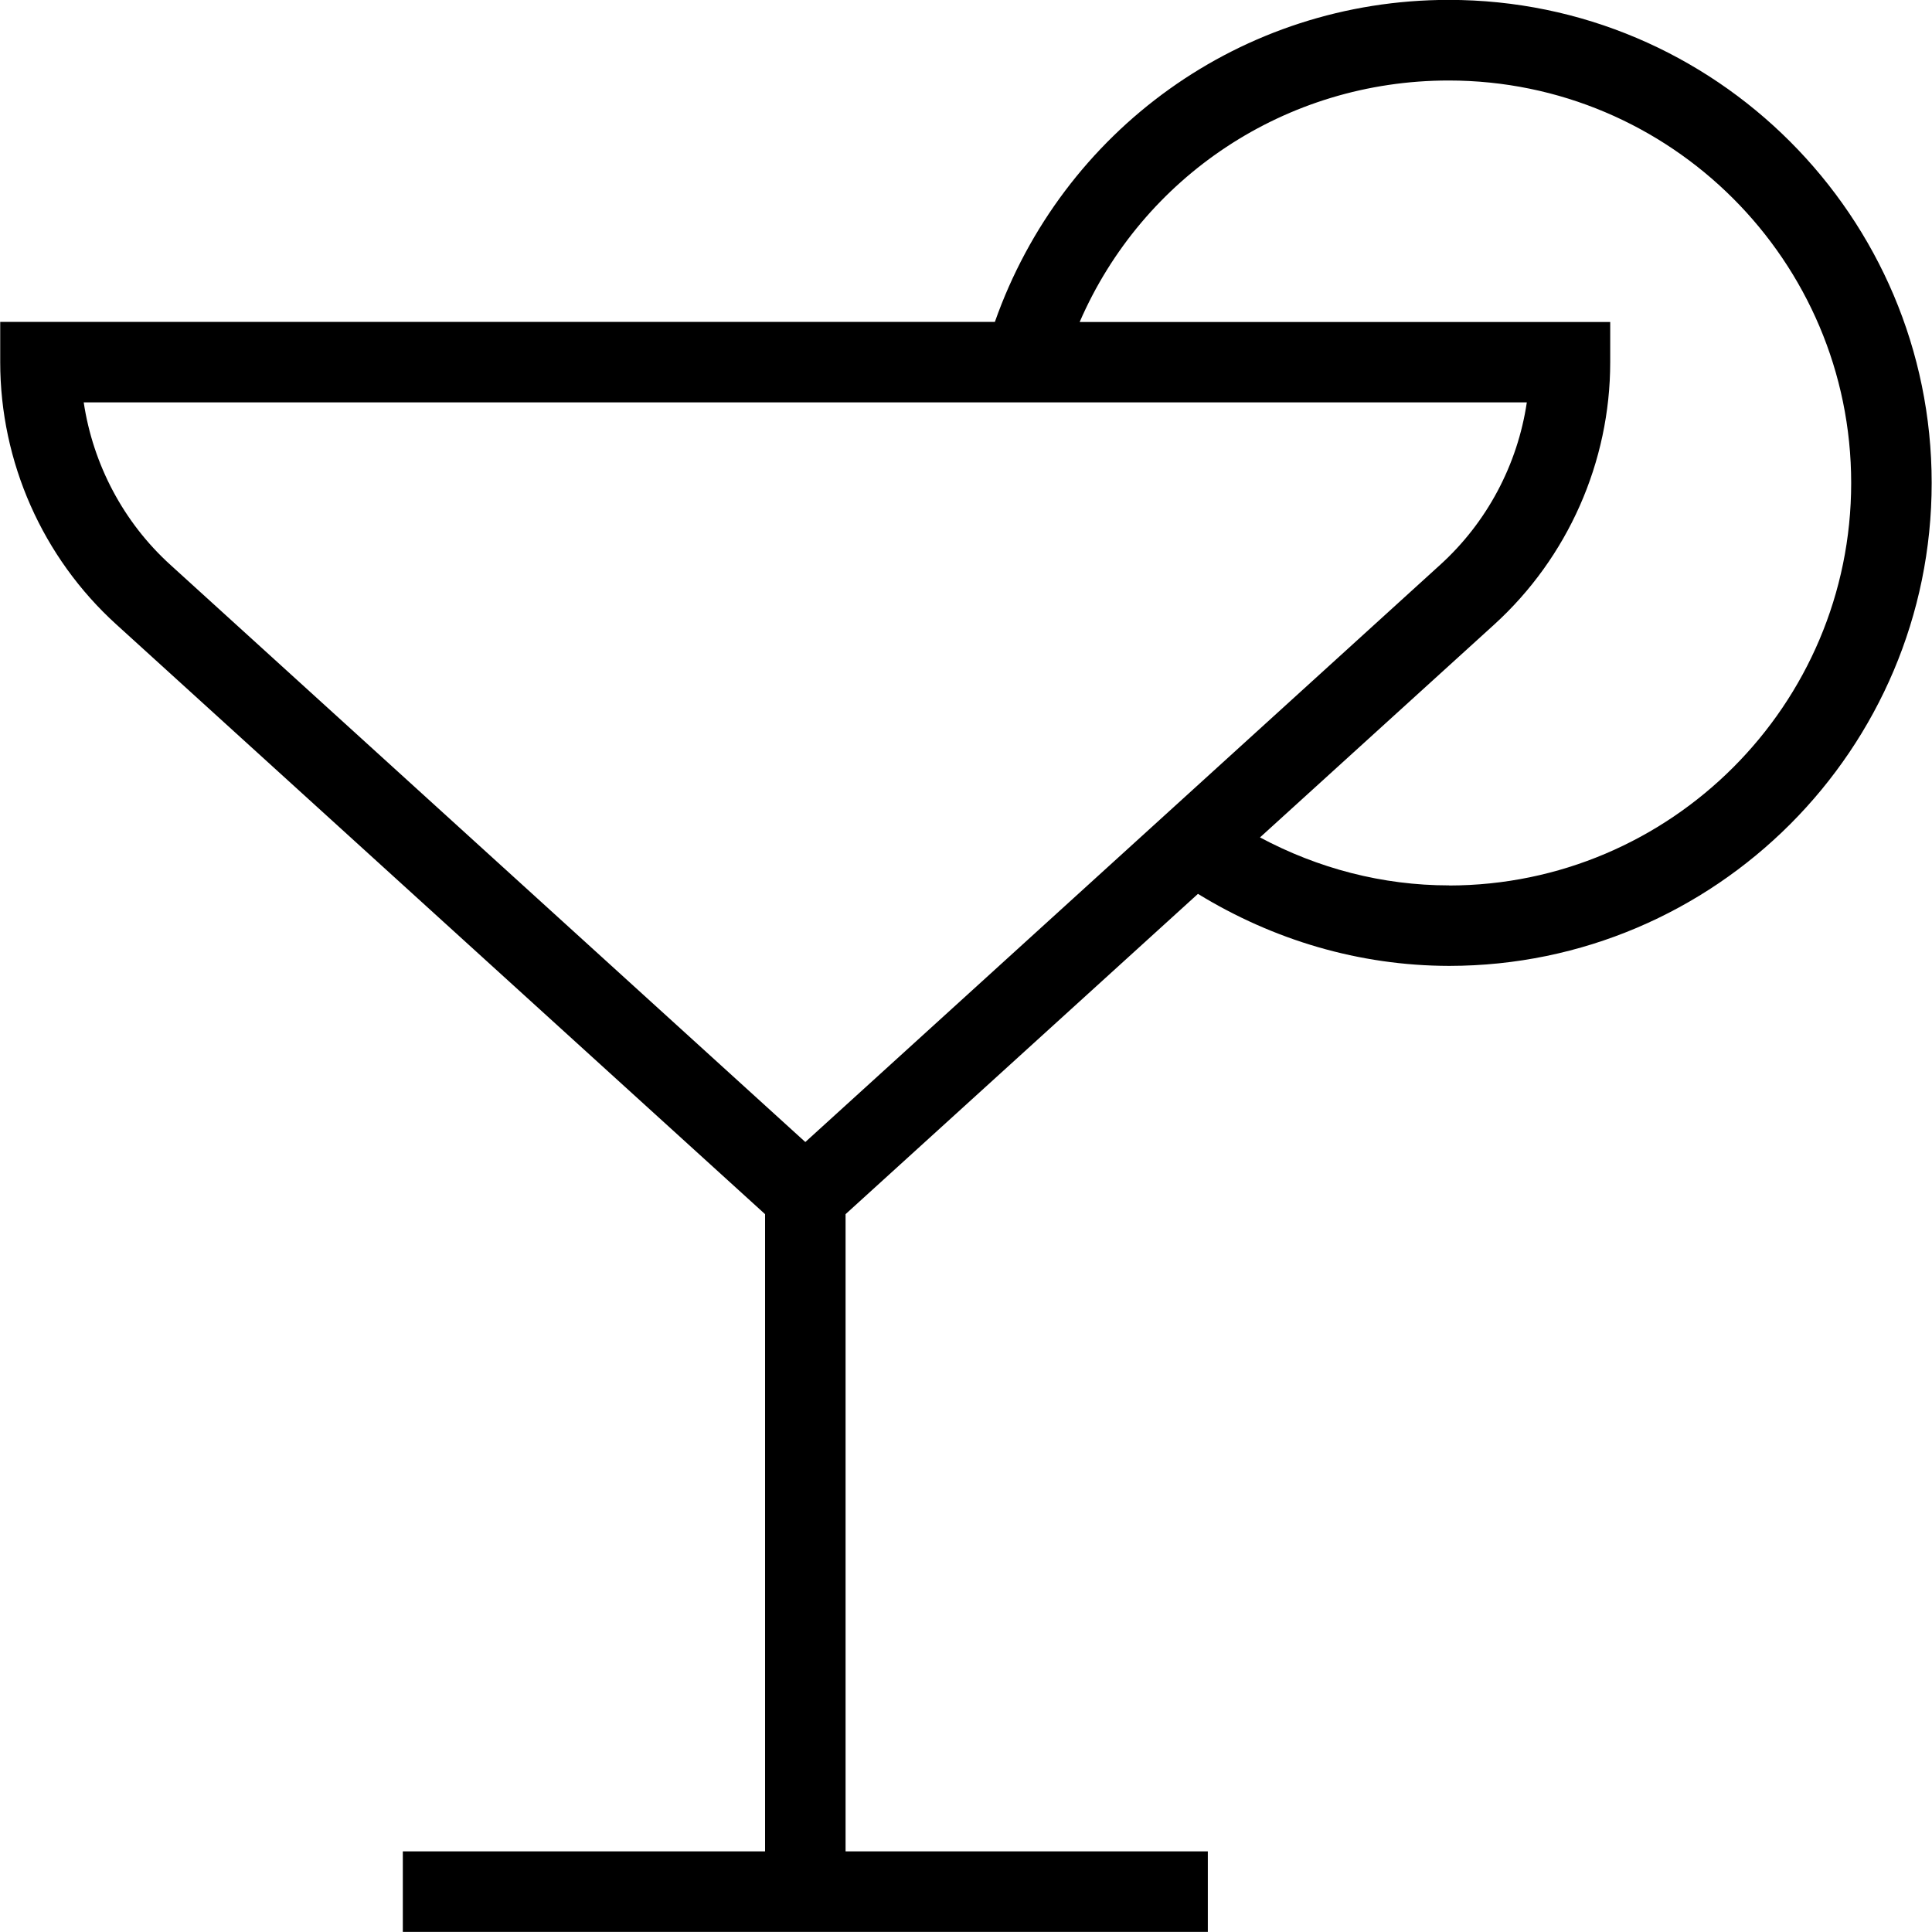 <svg width="18" height="18" viewBox="0 0 18 18" fill="none" xmlns="http://www.w3.org/2000/svg">
<g clip-path="url(#clip0_55_1529)">
<path d="M13.498 -0.001C11.566 -0.001 9.898 1.215 9.269 2.999H0.002V3.374C0.002 4.303 0.396 5.194 1.084 5.818L7.128 11.312V17.249H3.753V17.999H11.253V17.249H7.878V11.312L11.161 8.328C11.865 8.759 12.663 8.997 13.498 8.999H13.503C15.982 8.997 17.997 6.978 17.997 4.499C17.997 2.019 15.979 -0.001 13.498 -0.001ZM0.78 3.749H14.225C14.139 4.328 13.855 4.866 13.417 5.263L7.503 10.64L1.588 5.263C1.15 4.866 0.867 4.328 0.78 3.749ZM13.501 8.249C12.879 8.249 12.28 8.091 11.739 7.802L13.921 5.819C14.608 5.194 15.002 4.303 15.002 3.375V3H10.059C10.645 1.648 11.977 0.75 13.497 0.75C15.565 0.75 17.247 2.432 17.247 4.5C17.247 6.567 15.566 8.248 13.5 8.25L13.501 8.249Z" fill="black"/>
</g>
<defs>
<clipPath id="clip0_55_1529">
<rect width="18" height="18" fill="white"/>
</clipPath>
</defs>
</svg>
